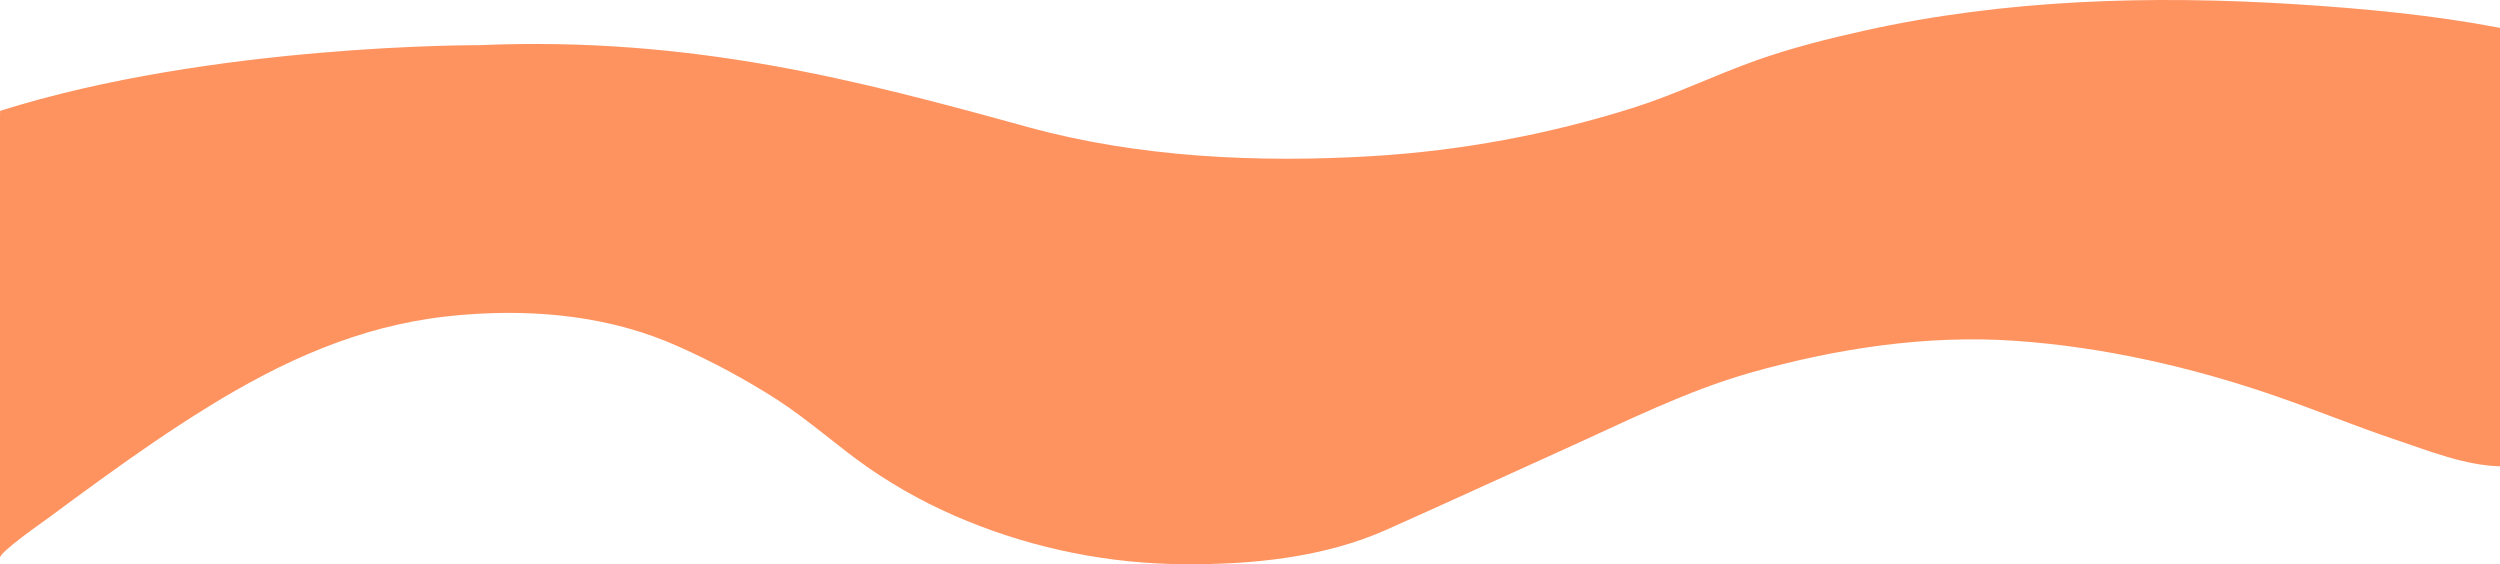 <?xml version="1.0" encoding="UTF-8"?>
<svg width="1440px" height="325px" viewBox="0 0 1440 325" version="1.1" xmlns="http://www.w3.org/2000/svg" xmlns:xlink="http://www.w3.org/1999/xlink">
  <g id="Page-1" stroke="none" stroke-width="1" fill="none" fill-rule="evenodd">
    <g id="banner_dalga-copy" fill="#FE9360" fill-rule="nonzero">
      <path d="M2.58166454e-06,321.279 C-0.009,317.768 24.52,300.802 28.29,298.012 C38.281,290.618 48.282,283.236 58.359,275.958 C78.462,261.438 98.863,247.302 119.982,234.285 C162.746,207.927 206.576,187.958 256.994,182.274 C260.602,181.867 264.215,181.522 267.835,181.24 C309.641,177.957 352.424,182.262 390.912,199.65 C410.666,208.425 429.717,218.697 447.898,230.375 C466.303,242.362 482.524,257.12 500.511,269.66 C518.206,281.831 537.178,292.041 557.091,300.11 C596.792,316.307 639.24,324.752 682.132,324.986 C721.252,325.274 762.53,321.177 798.594,305.135 C832.747,289.901 866.713,274.252 900.798,258.87 C936.016,242.977 971.27,225.143 1008.525,214.606 C1057.584,200.731 1109.636,192.773 1160.698,196.303 C1211.747,199.831 1262.914,211.547 1311.178,228.261 C1334.251,236.251 1356.832,245.547 1380.004,253.315 C1398.843,259.63 1419.863,268.117 1440,268.585 L1440,16.052 C1401.158,8.623 1361.33,4.906 1321.913,2.417 C1239.278,-2.801 1154.96,-0.368 1073.906,17.64 C1053.176,22.245 1031.945,27.589 1011.972,34.657 C987.981,43.147 965.162,54.364 940.765,62.072 C892.145,77.44 841.814,86.784 790.908,89.892 C725.134,93.881 655.839,90.744 592.118,73.204 C495.541,46.622 398.964,20.704 275.745,26.021 C275.745,26.021 121.941,25.312 0.053,63.857 C0.053,63.857 4.38944019e-06,66.097 4.38944019e-06,67.848 C4.38944019e-06,85.98 4.38944029e-06,130.321 4.38944022e-06,160.64 C4.38944019e-06,178.203 1.43178412e-06,196.867 2.58166455e-06,214.606 C4.38944018e-06,242.494 4.38944012e-06,267.4 4.38944014e-06,288.353 C4.38944015e-06,309.306 2.58166454e-06,321.277 2.58166454e-06,321.279 Z" id="Shape"></path>
    </g>
  </g>
</svg>